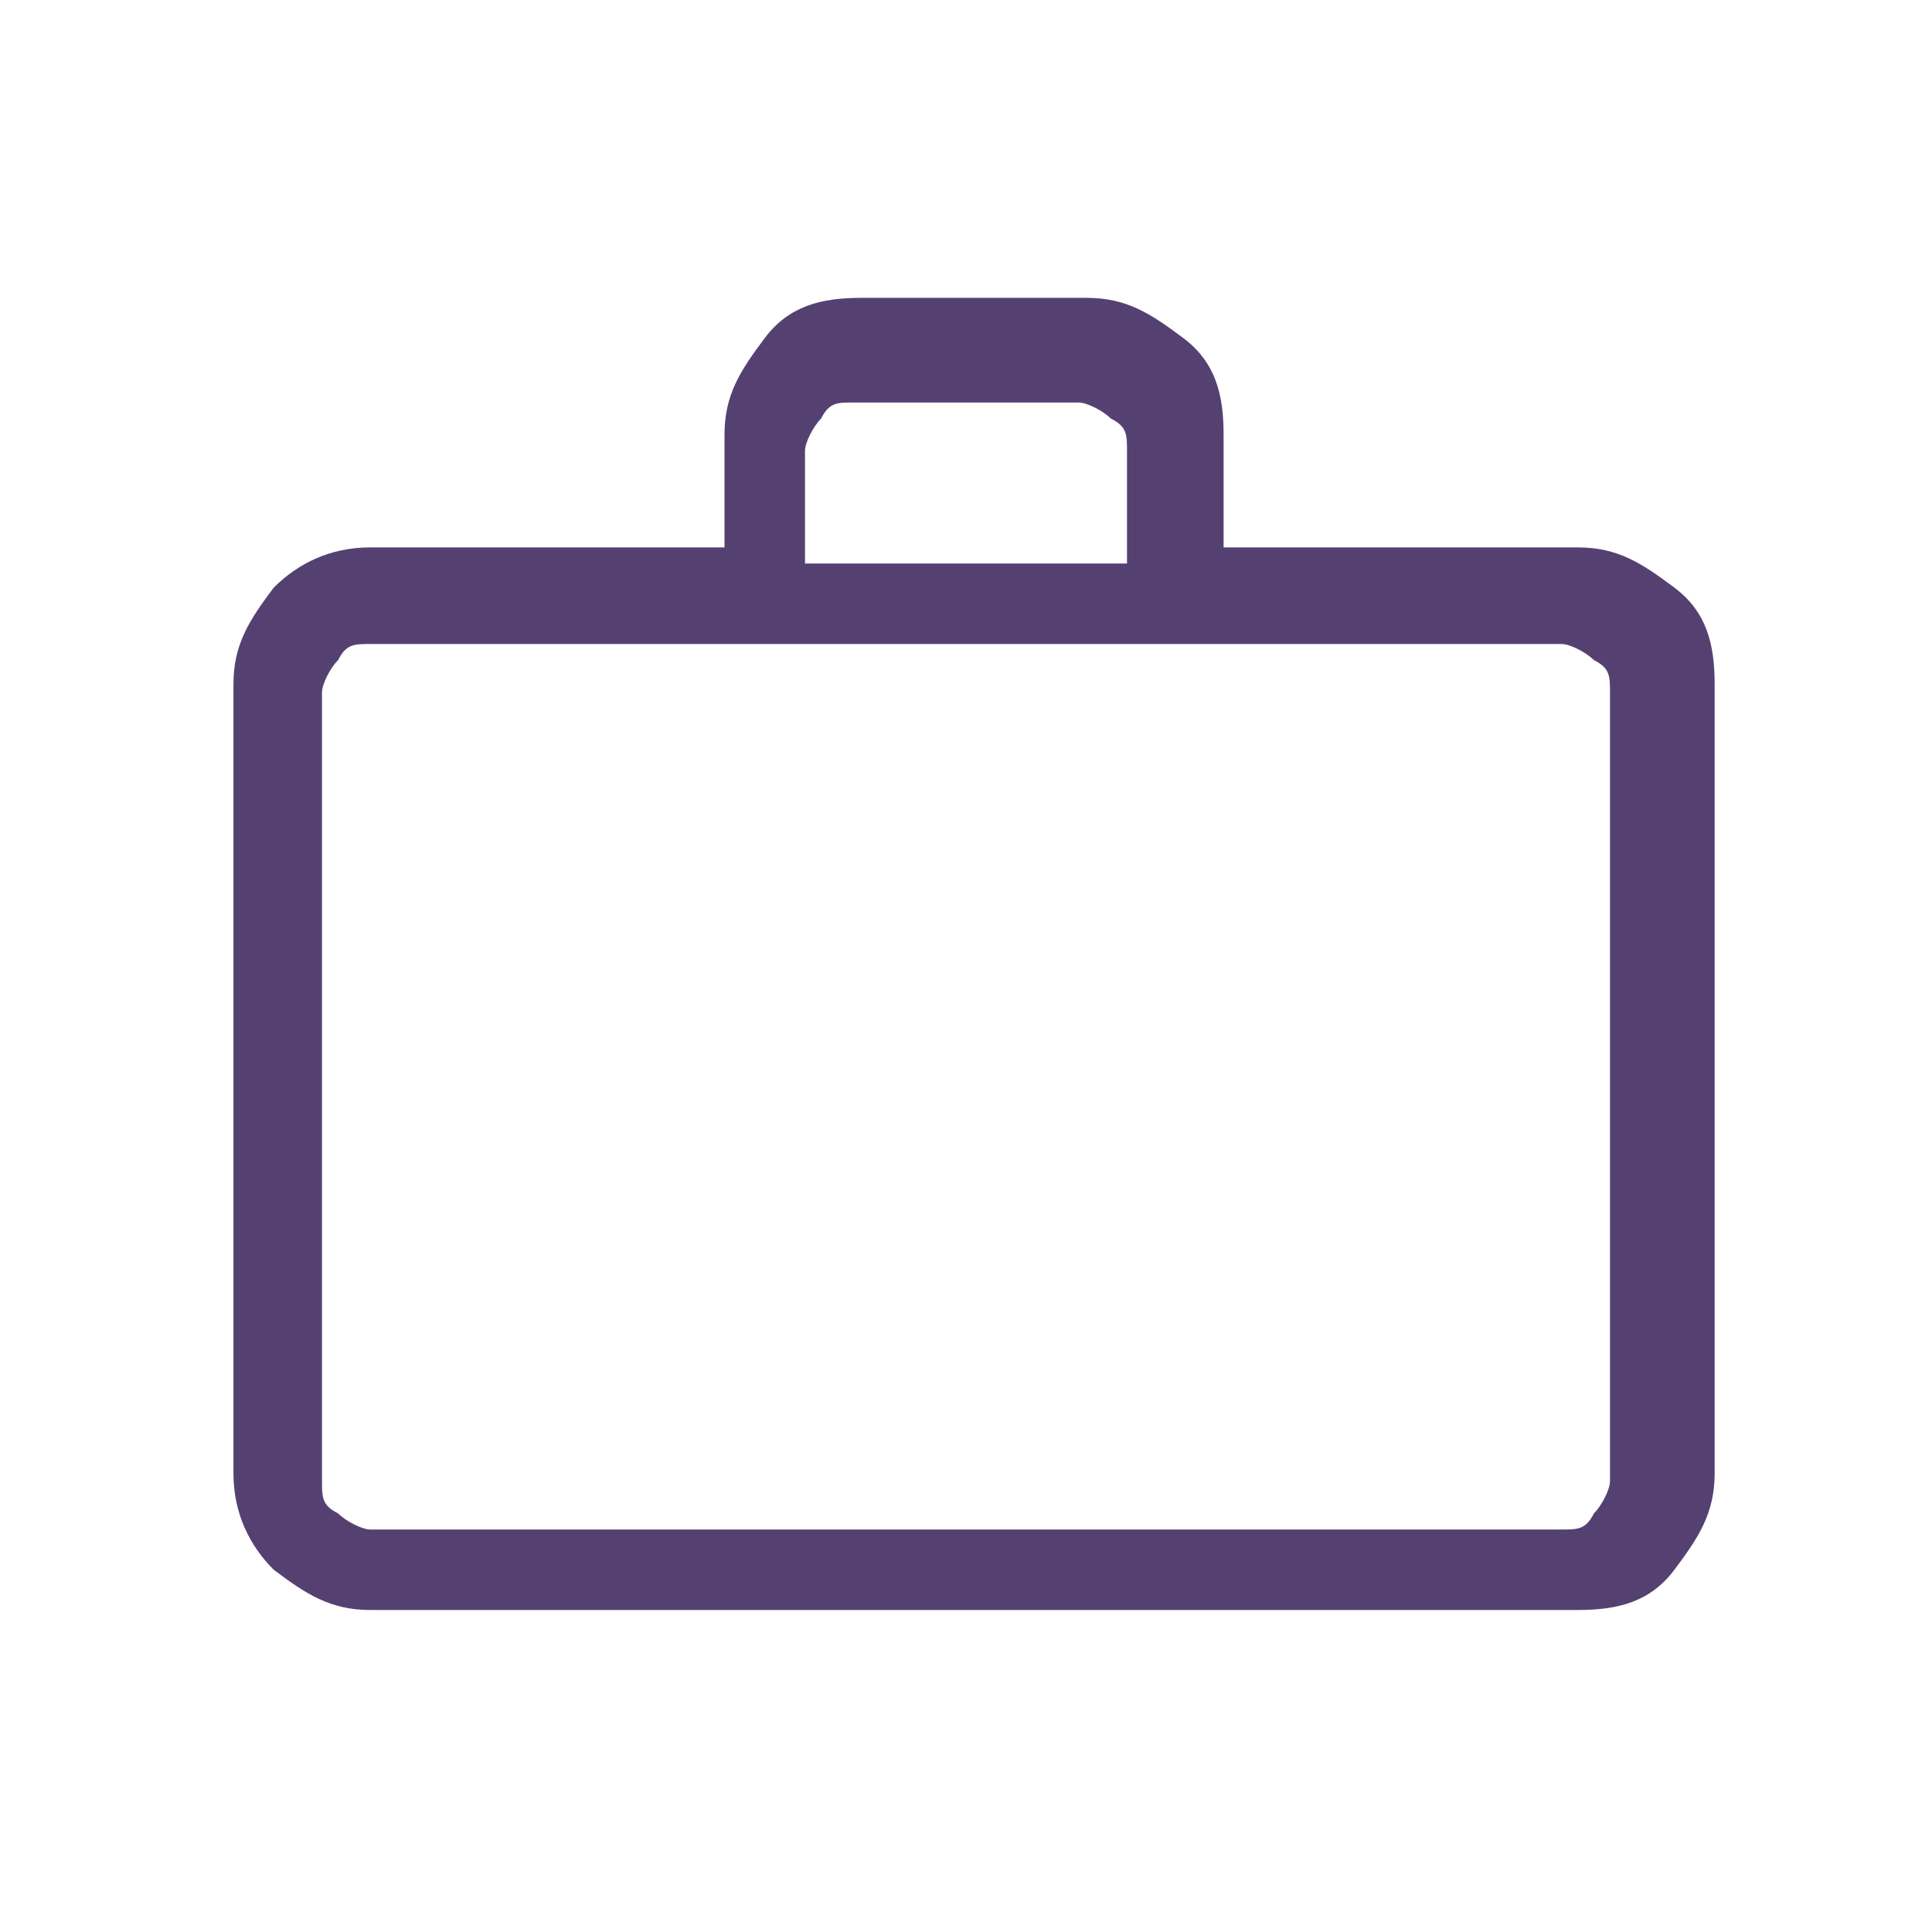 <?xml version="1.0" encoding="UTF-8"?>
<svg id="Layer_1" data-name="Layer 1" xmlns="http://www.w3.org/2000/svg" version="1.1" viewBox="0 0 24 24">
  <defs>
    <style>
      .cls-1 {
        fill: #544172;
        stroke-width: 0px;
      }
    </style>
  </defs>
  <path class="cls-1" d="M4.6,20c-.5,0-.8-.2-1.2-.5-.3-.3-.5-.7-.5-1.2v-9.8c0-.5.2-.8.5-1.2.3-.3.7-.5,1.2-.5h4.4v-1.4c0-.5.2-.8.5-1.2s.7-.5,1.2-.5h2.8c.5,0,.8.2,1.2.5s.5.7.5,1.2v1.4h4.4c.5,0,.8.2,1.2.5s.5.7.5,1.2v9.8c0,.5-.2.8-.5,1.2s-.7.5-1.2.5H4.6ZM4.6,19h14.8c.2,0,.3,0,.4-.2.1-.1.2-.3.2-.4v-9.8c0-.2,0-.3-.2-.4-.1-.1-.3-.2-.4-.2H4.6c-.2,0-.3,0-.4.2-.1.1-.2.3-.2.4v9.8c0,.2,0,.3.2.4.1.1.3.2.4.2ZM10,7h4v-1.4c0-.2,0-.3-.2-.4-.1-.1-.3-.2-.4-.2h-2.8c-.2,0-.3,0-.4.2-.1.1-.2.3-.2.4v1.4ZM4,19V8v11Z"/>
</svg>
